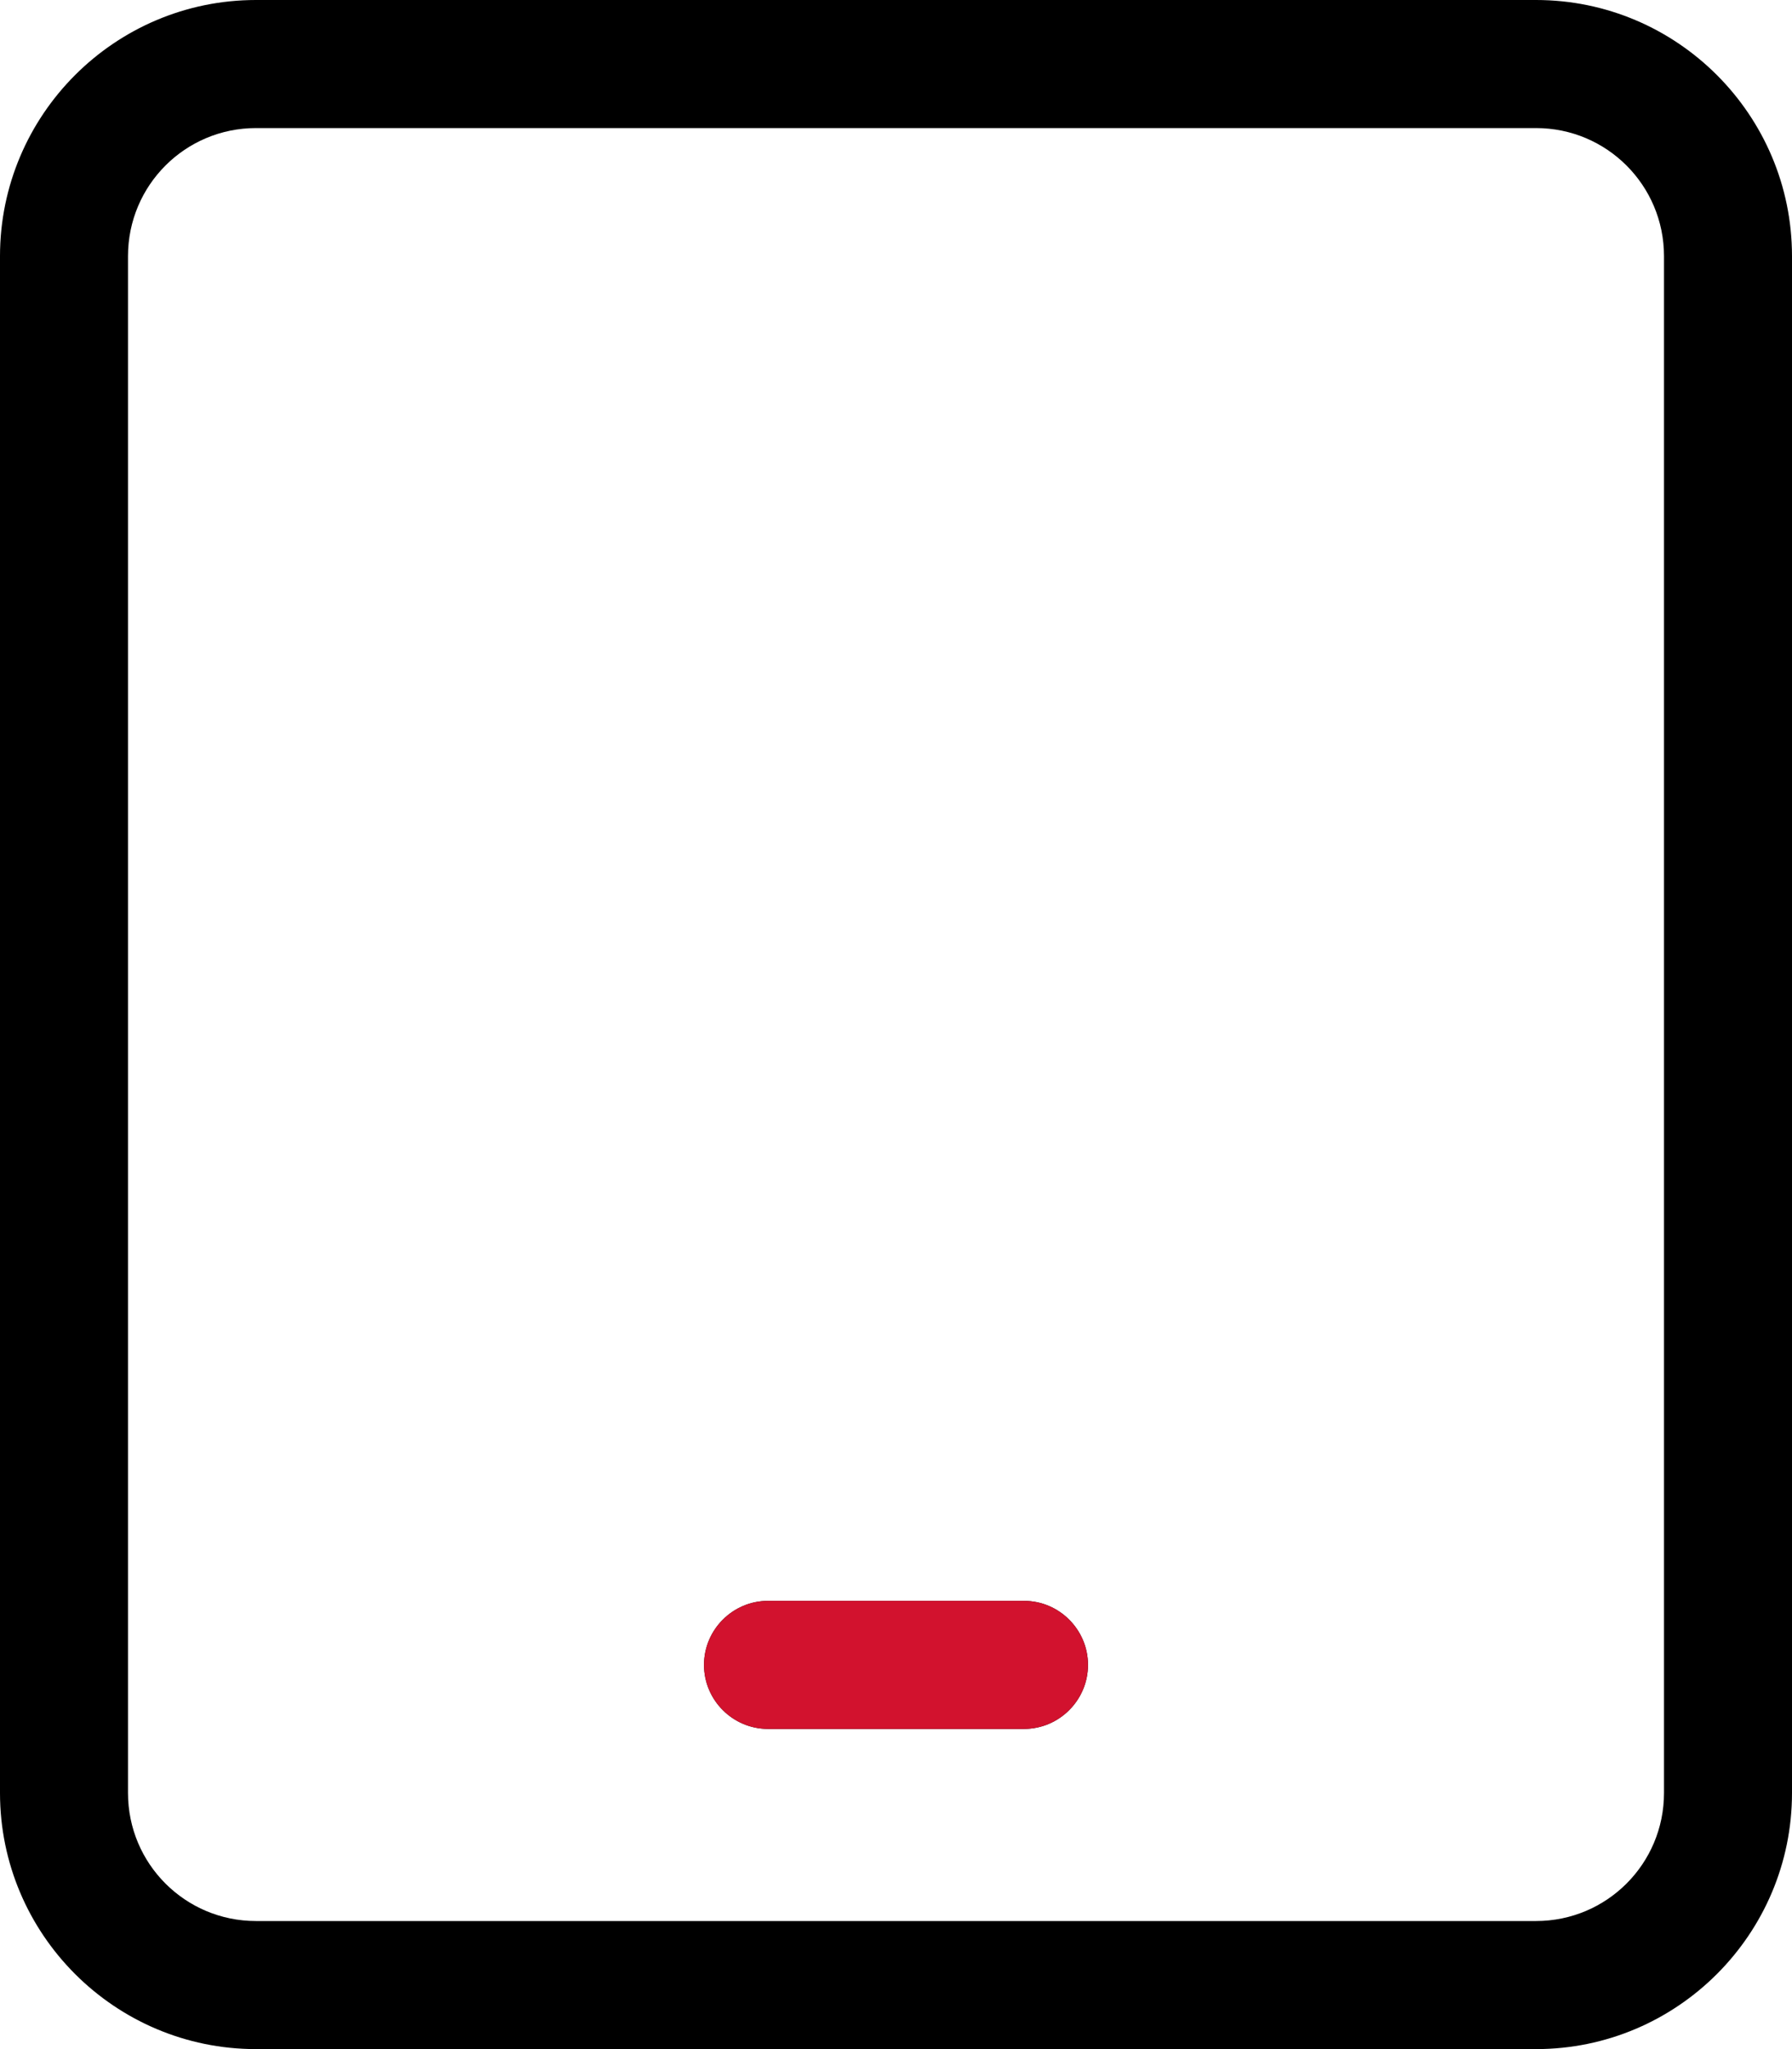 <svg width="42" height="48" viewBox="0 0 42 48" fill="none" xmlns="http://www.w3.org/2000/svg">
<path d="M6 3C4.341 3 3 4.341 3 6V42C3 43.659 4.341 45 6 45H36C37.659 45 39 43.659 39 42V6C39 4.341 37.659 3 36 3H6ZM0 6C0 2.691 2.691 0 6 0H36C39.309 0 42 2.691 42 6V42C42 45.309 39.309 48 36 48H6C2.691 48 0 45.309 0 42V6ZM18 37.5H24C24.825 37.5 25.5 38.175 25.5 39C25.5 39.825 24.825 40.5 24 40.5H18C17.175 40.5 16.5 39.825 16.5 39C16.5 38.175 17.175 37.5 18 37.5Z" fill="black"/>
<path fill-rule="evenodd" clip-rule="evenodd" d="M24 37.5H18C17.175 37.5 16.5 38.175 16.5 39C16.5 39.825 17.175 40.5 18 40.5H24C24.825 40.5 25.5 39.825 25.5 39C25.5 38.175 24.825 37.5 24 37.5Z" fill="#D2122E"/>
</svg>
